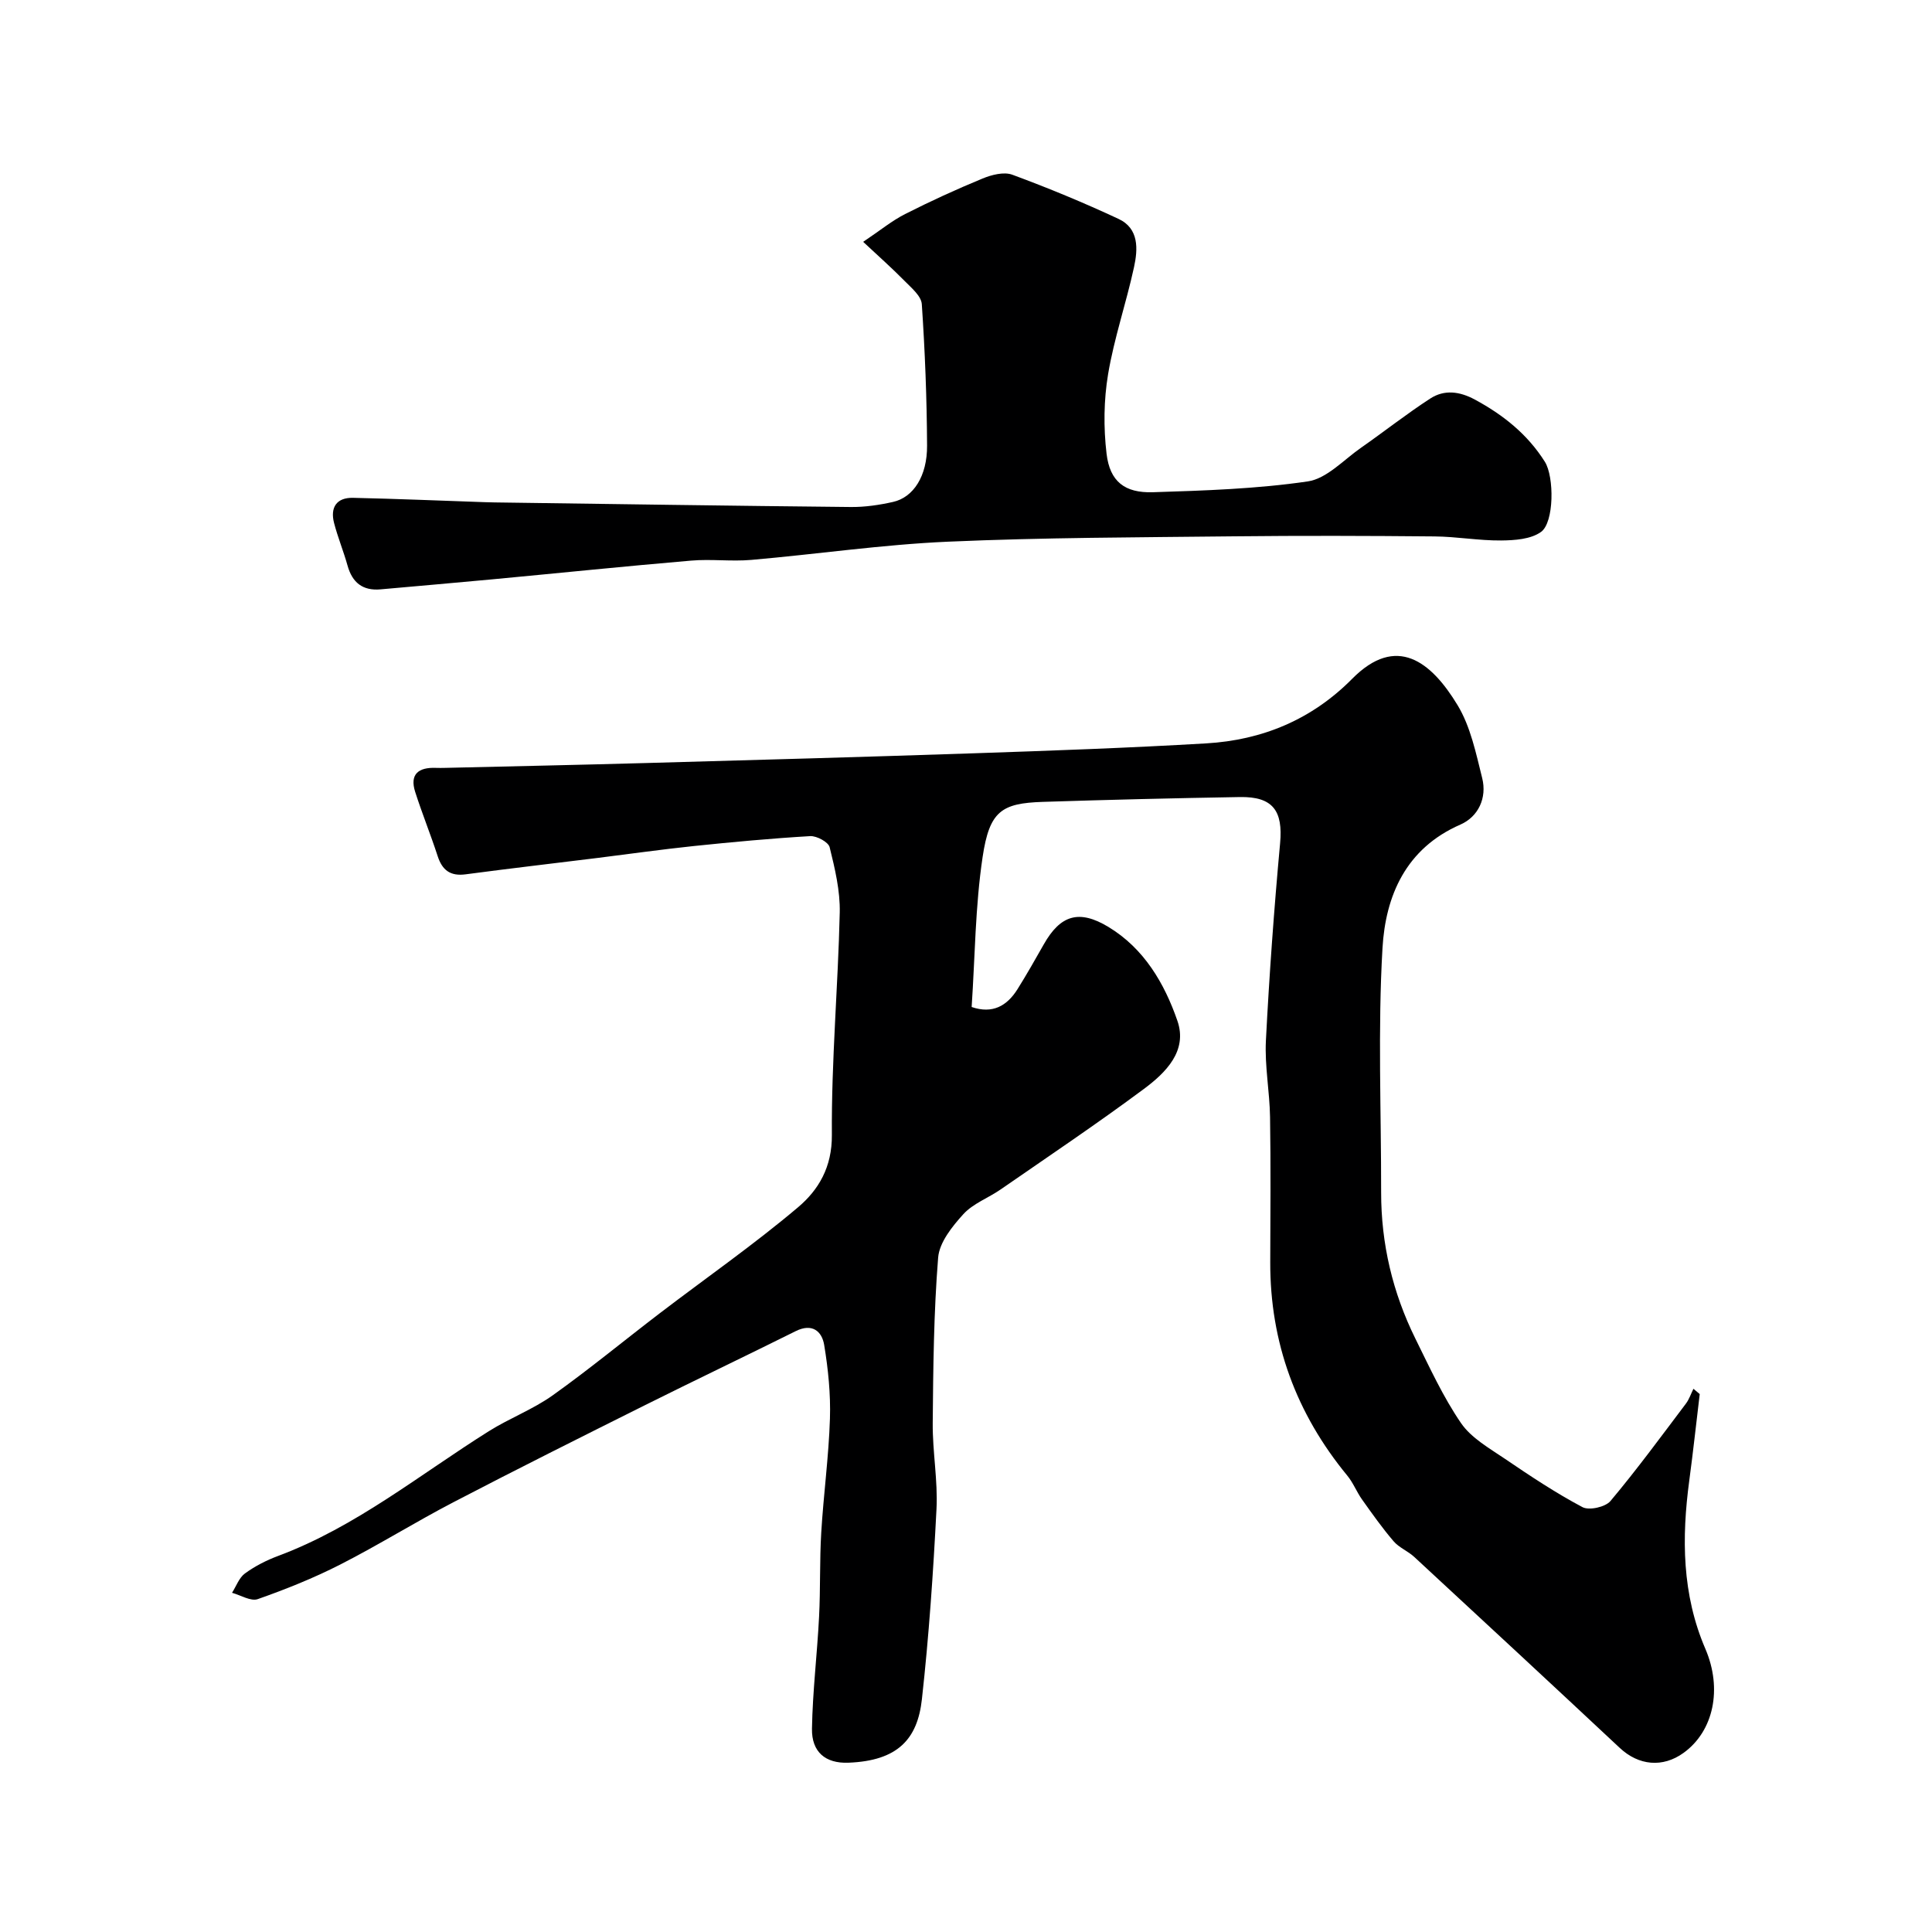 <svg enable-background="new 0 0 400 400" viewBox="0 0 400 400" xmlns="http://www.w3.org/2000/svg"><path d="m351.91 288.63c-.72 5.96-1.36 11.92-2.16 17.87-1.6 11.9-1.52 23.61 3.33 34.88 3.55 8.27 1.72 17.03-4.51 21.53-4.33 3.13-9.31 2.63-13.21-1.02-14.14-13.23-28.34-26.39-42.55-39.54-1.31-1.22-3.15-1.92-4.29-3.26-2.34-2.73-4.43-5.69-6.52-8.63-1.12-1.57-1.83-3.46-3.05-4.94-10.58-12.86-16.01-27.54-15.96-44.23.03-10 .12-20-.04-30-.08-5.27-1.12-10.56-.86-15.8.7-13.65 1.69-27.29 2.94-40.9.62-6.72-1.48-9.69-8.34-9.57-13.6.23-27.2.56-40.8 1-8.54.28-11.03 1.91-12.45 11.41-1.53 10.2-1.57 20.63-2.27 31.06 4.32 1.48 7.31-.21 9.5-3.7 1.9-3.04 3.67-6.16 5.44-9.28 3.43-6.06 7.29-7.28 13.39-3.59 7.37 4.46 11.59 11.68 14.27 19.43 2.16 6.25-2.44 10.76-6.96 14.12-9.69 7.2-19.72 13.93-29.65 20.8-2.54 1.76-5.69 2.9-7.7 5.1-2.32 2.55-4.98 5.86-5.23 9.02-.91 11.38-1.02 22.83-1.12 34.26-.05 5.92 1.08 11.88.78 17.78-.67 13.15-1.57 26.3-3.02 39.38-.91 8.22-4.95 12.75-15.24 13.14-4.74.18-7.6-2.23-7.52-7.04.13-7.73 1.08-15.45 1.47-23.18.3-5.8.1-11.63.45-17.43.47-7.87 1.55-15.72 1.8-23.59.16-5.07-.36-10.22-1.19-15.24-.47-2.87-2.5-4.57-5.9-2.87-10.35 5.15-20.79 10.13-31.13 15.29-13.26 6.62-26.53 13.25-39.68 20.1-7.94 4.13-15.55 8.89-23.52 12.95-5.48 2.79-11.24 5.1-17.04 7.14-1.44.51-3.54-.82-5.33-1.31.87-1.36 1.46-3.12 2.68-4.01 2.07-1.51 4.45-2.72 6.86-3.62 16.09-6.01 29.3-16.83 43.62-25.82 4.28-2.69 9.13-4.51 13.23-7.43 7.59-5.41 14.79-11.36 22.2-17.02 9.55-7.29 19.44-14.18 28.6-21.92 4.24-3.59 7.05-8.29 7-14.97-.11-15.34 1.28-30.69 1.63-46.05.1-4.5-1-9.1-2.09-13.52-.26-1.07-2.67-2.37-4.02-2.3-8.04.47-16.07 1.22-24.08 2.05-6.67.7-13.32 1.64-19.97 2.47-9.1 1.13-18.21 2.18-27.3 3.39-3.16.42-4.84-.85-5.79-3.78-1.45-4.46-3.22-8.81-4.65-13.28-1.19-3.71.73-5.11 4.25-4.98.67.02 1.33.02 2 0 13.93-.33 27.87-.62 41.8-1.01 22.54-.63 45.07-1.25 67.61-2.01 16.04-.54 32.08-1.11 48.1-2.05 11.64-.68 21.88-4.93 30.24-13.38 9.15-9.24 16.33-3.59 21.81 5.46 2.69 4.44 3.81 9.94 5.1 15.1 1.03 4.12-.81 8.01-4.51 9.63-11.32 4.94-15.5 14.76-16.13 25.57-.98 16.8-.26 33.71-.28 50.57-.01 10.65 2.38 20.75 7.08 30.27 2.94 5.95 5.73 12.06 9.46 17.51 2.12 3.09 5.85 5.19 9.09 7.39 5.22 3.55 10.5 7.06 16.06 10.01 1.38.73 4.74-.02 5.79-1.27 5.46-6.5 10.49-13.37 15.61-20.15.69-.91 1.05-2.06 1.57-3.09.45.37.88.73 1.3 1.1z" fill="#000001"/><path d="m178.71 50.07c3.58-2.4 5.97-4.38 8.68-5.75 5.24-2.66 10.59-5.11 16.02-7.35 1.88-.78 4.43-1.44 6.17-.8 7.45 2.75 14.8 5.79 22 9.15 4.27 1.99 4.02 6.27 3.2 10.02-1.61 7.41-4.11 14.66-5.36 22.12-.9 5.37-.96 11.05-.32 16.47.68 5.75 3.74 8.17 9.62 7.98 10.71-.34 21.48-.69 32.05-2.24 3.93-.58 7.42-4.47 11.02-6.97 4.81-3.36 9.43-7.01 14.35-10.2 2.9-1.88 6.07-1.47 9.2.22 5.88 3.17 10.92 7.19 14.51 12.89 1.95 3.1 1.94 12.56-.8 14.52-2.11 1.52-5.45 1.74-8.26 1.77-4.59.04-9.19-.8-13.79-.84-13.83-.13-27.65-.17-41.48-.02-19.76.22-39.54.24-59.27 1.11-13.59.6-27.12 2.59-40.69 3.77-4.13.36-8.35-.21-12.48.15-13.74 1.17-27.46 2.59-41.2 3.88-7.69.72-15.39 1.38-23.08 2.07-3.71.33-5.87-1.4-6.85-4.94-.83-2.97-2.02-5.84-2.79-8.82-.82-3.19.51-5.26 3.92-5.19 9.1.2 18.2.59 27.3.9.67.02 1.33.04 2 .05 24.59.33 49.18.71 73.77.95 2.91.03 5.89-.41 8.74-1.05 4.22-.94 7.09-5.35 7.05-11.67-.05-9.76-.43-19.54-1.09-29.28-.12-1.71-2.2-3.41-3.63-4.87-2.53-2.58-5.23-4.96-8.51-8.03z" fill="#000001"/></svg>